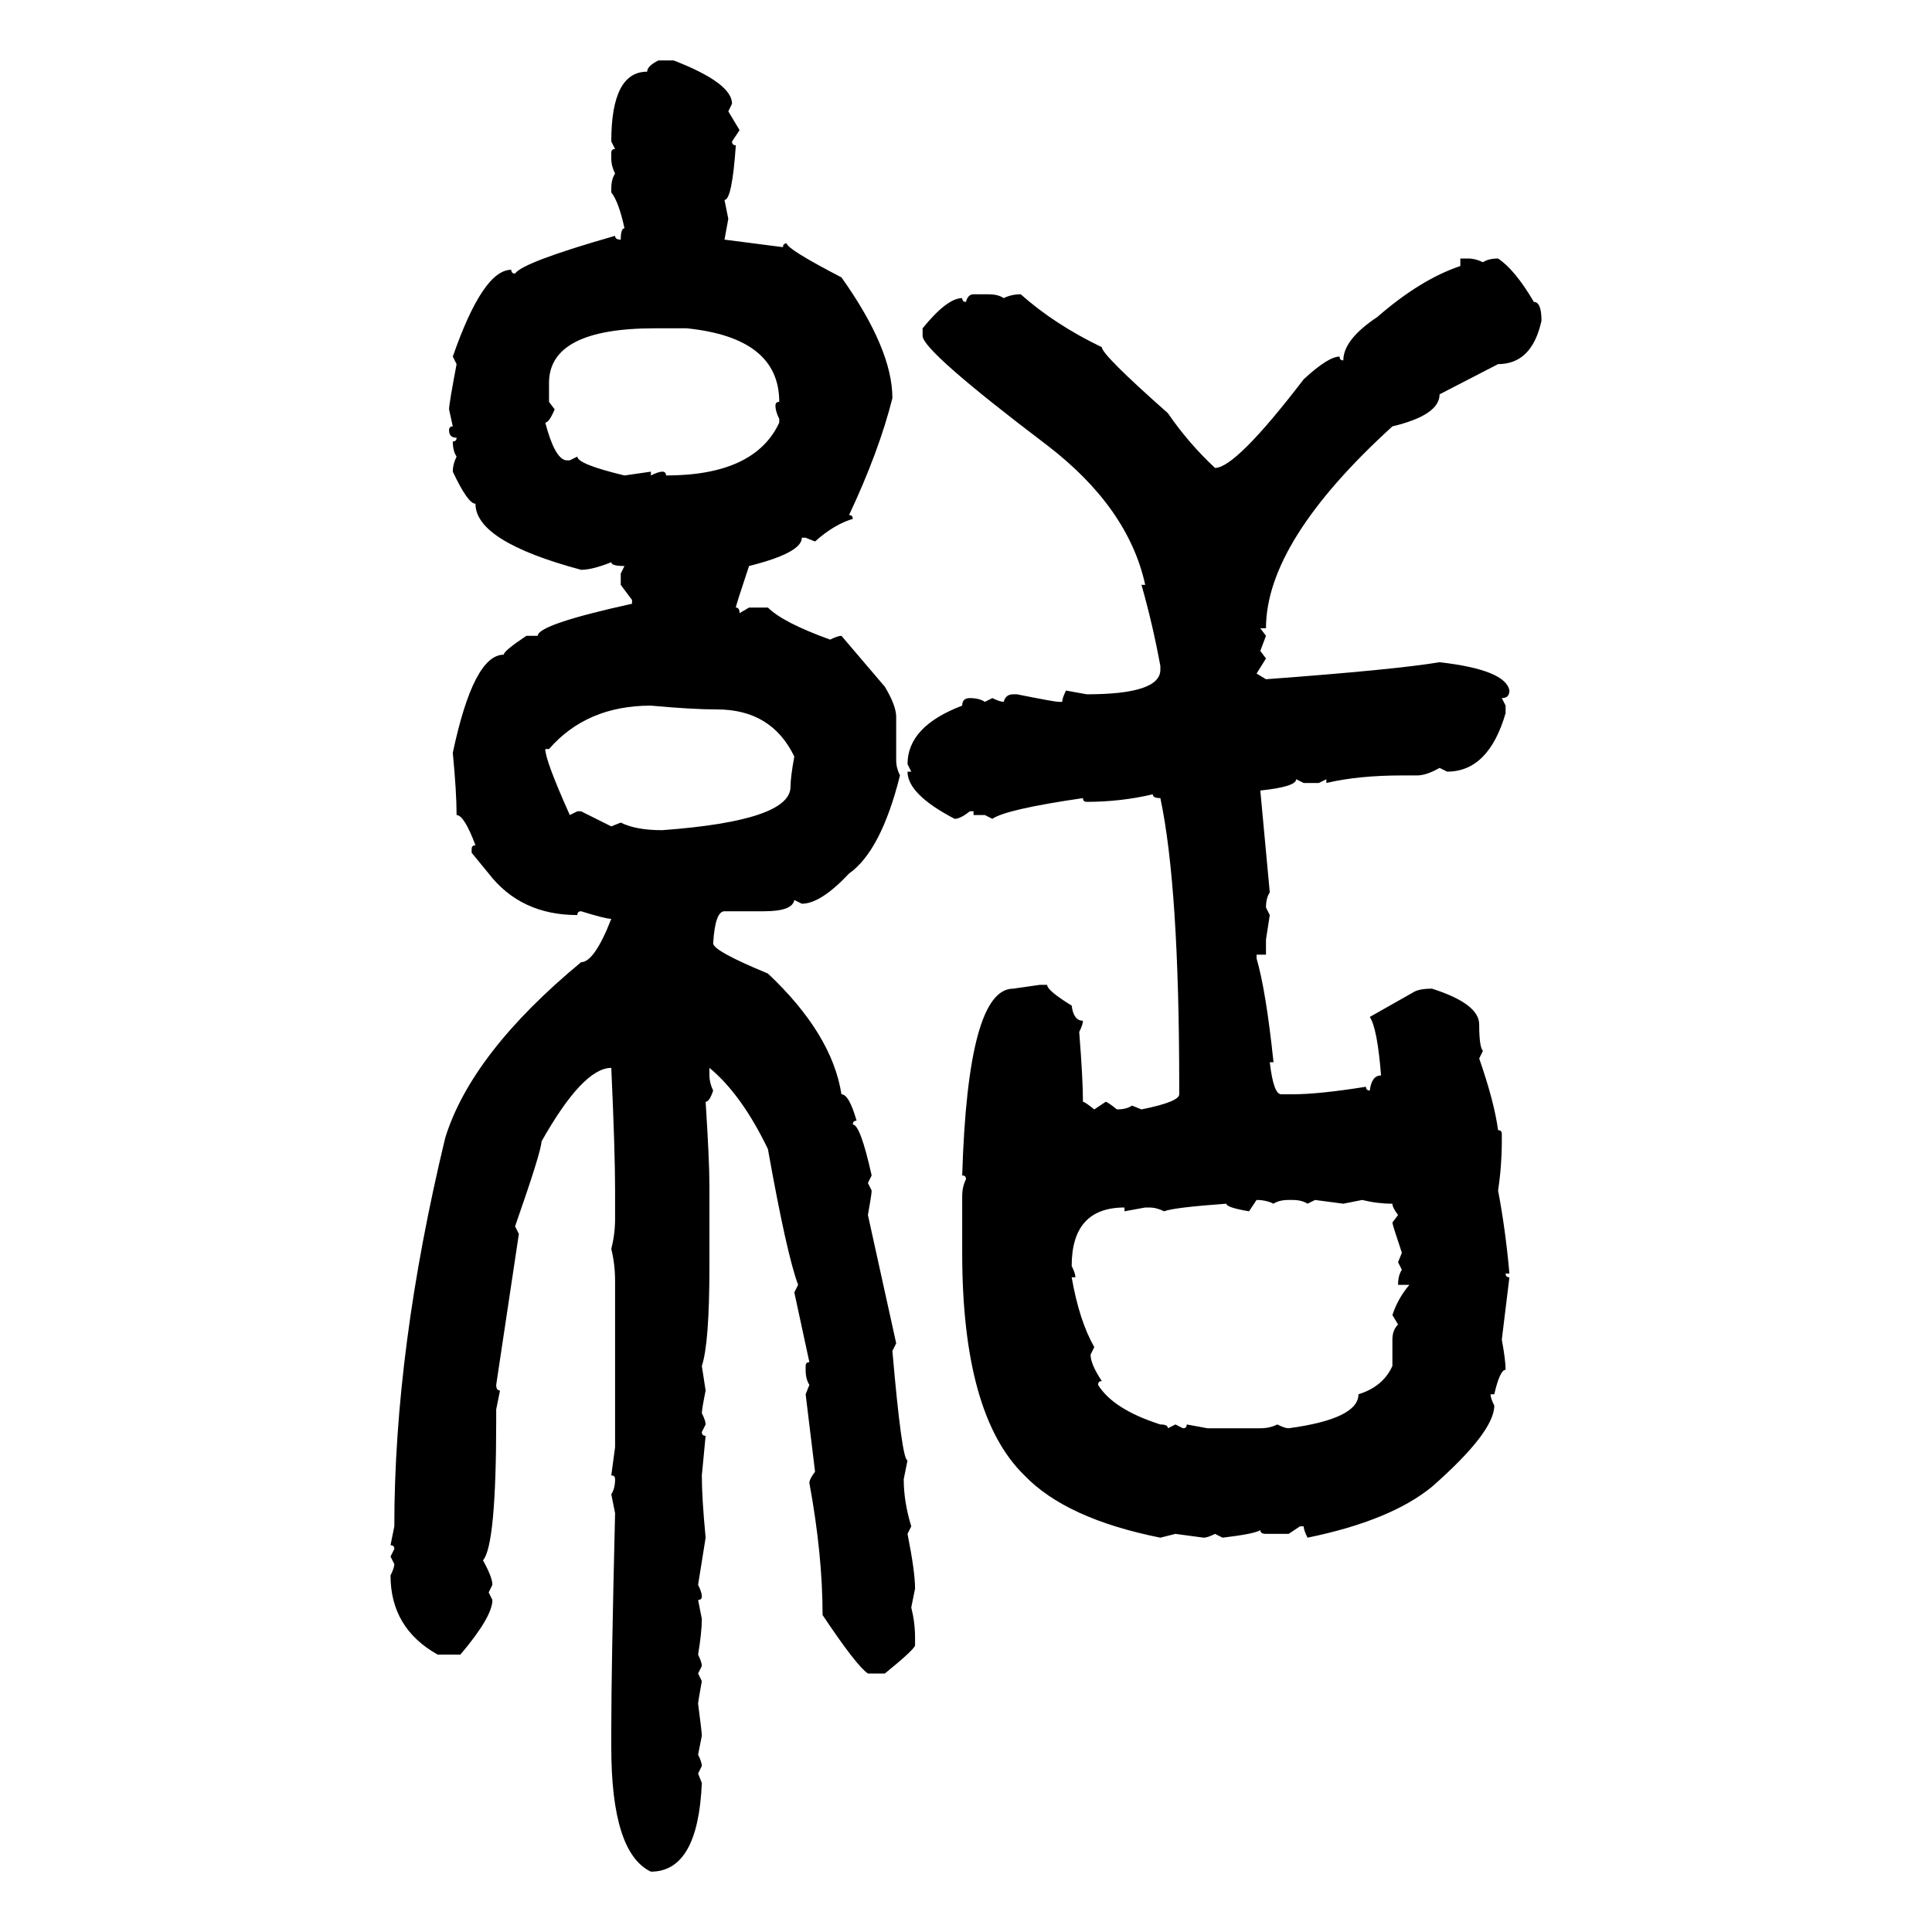 <svg xmlns="http://www.w3.org/2000/svg" xmlns:xlink="http://www.w3.org/1999/xlink" width="300" height="300"><path d="M102.25 9.38L102.25 9.38L104.59 9.38Q113.67 12.89 113.67 16.11L113.67 16.11L113.09 17.29L114.84 20.21L113.67 21.97Q113.67 22.56 114.26 22.56L114.26 22.56Q113.67 31.05 112.50 31.05L112.50 31.05L113.09 33.98L112.50 37.21L121.58 38.38Q121.58 37.79 122.17 37.79L122.17 37.79Q122.17 38.67 130.66 43.07L130.66 43.07Q138.57 54.20 138.57 61.82L138.57 61.82Q136.52 70.02 131.84 79.98L131.84 79.98Q132.42 79.98 132.42 80.57L132.42 80.57Q129.49 81.45 126.56 84.08L126.56 84.08L125.10 83.50L124.51 83.50Q124.51 85.84 116.31 87.89L116.31 87.89Q114.26 94.04 114.26 94.34L114.26 94.34Q114.84 94.34 114.84 95.21L114.84 95.21L116.31 94.34L119.24 94.34Q121.58 96.68 128.91 99.32L128.91 99.32Q130.08 98.73 130.66 98.73L130.66 98.73L137.40 106.64Q139.16 109.57 139.16 111.33L139.16 111.33L139.16 118.07Q139.16 119.24 139.75 120.41L139.75 120.41Q136.82 132.13 131.84 135.64L131.84 135.64Q127.44 140.33 124.51 140.33L124.51 140.33L123.34 139.75Q123.05 141.50 118.65 141.50L118.65 141.50L112.50 141.50Q111.04 141.50 110.74 146.48L110.74 146.48Q110.74 147.66 119.24 151.17L119.24 151.17Q129.20 160.55 130.66 169.92L130.66 169.92Q131.84 169.92 133.01 174.02L133.01 174.02Q132.42 174.02 132.42 174.61L132.42 174.61Q133.59 174.61 135.35 182.52L135.35 182.52L134.77 183.69L135.35 184.86Q135.35 185.45 134.77 188.67L134.77 188.67L139.16 208.59L138.57 209.77Q140.04 226.76 140.92 226.76L140.92 226.76L140.33 229.69Q140.33 233.20 141.50 237.01L141.50 237.01L140.92 238.18Q142.09 244.04 142.09 246.68L142.09 246.68L141.50 249.61Q142.09 251.95 142.09 254.30L142.09 254.30L142.09 255.47Q142.09 256.05 137.40 259.86L137.40 259.86L134.77 259.86Q133.01 258.69 127.73 250.78L127.73 250.78Q127.73 241.41 125.68 230.27L125.68 230.27Q125.68 229.69 126.56 228.52L126.56 228.52L125.10 216.50L125.68 215.04Q125.10 214.16 125.10 212.70L125.10 212.70L125.10 212.11Q125.10 211.52 125.68 211.52L125.68 211.52L123.34 200.68L123.93 199.51Q122.17 194.82 119.24 178.42L119.24 178.42Q115.14 169.92 110.16 165.82L110.16 165.82L110.16 166.99Q110.16 168.16 110.74 169.34L110.74 169.34Q110.16 171.09 109.57 171.09L109.57 171.09Q110.16 180.18 110.16 184.28L110.16 184.28L110.16 196.58Q110.16 208.59 108.98 212.11L108.98 212.11L109.57 215.92Q108.98 218.85 108.98 219.43L108.98 219.43Q109.57 220.61 109.57 221.19L109.57 221.19L108.98 222.36Q108.98 222.95 109.57 222.95L109.57 222.95L108.98 229.10Q108.98 232.62 109.57 238.77L109.57 238.77L108.40 246.09Q108.98 247.27 108.98 247.85L108.98 247.85Q108.98 248.44 108.40 248.44L108.40 248.44L108.98 251.37Q108.98 253.42 108.40 256.93L108.40 256.93Q108.98 258.11 108.98 258.69L108.98 258.69L108.40 259.86L108.98 261.04Q108.40 264.26 108.40 264.55L108.40 264.55Q108.98 268.95 108.98 269.53L108.98 269.53L108.40 272.46Q108.98 273.63 108.98 274.22L108.98 274.22L108.40 275.39L108.98 276.86Q108.40 290.63 101.07 290.63L101.07 290.63Q94.92 287.70 94.92 271.29L94.92 271.29L94.92 268.36Q94.92 259.28 95.51 234.96L95.51 234.96L94.92 232.03Q95.51 231.15 95.51 229.69L95.51 229.69Q95.51 229.10 94.92 229.10L94.92 229.10L95.51 224.71L95.51 198.93Q95.51 196.29 94.92 193.95L94.92 193.95Q95.51 191.60 95.51 189.26L95.51 189.26L95.51 184.86Q95.51 178.71 94.92 165.82L94.92 165.82Q90.53 165.82 84.08 177.25L84.08 177.25Q84.08 178.71 79.98 190.43L79.98 190.43L80.57 191.60L77.05 215.04Q77.05 215.92 77.64 215.92L77.64 215.92L77.05 218.85L77.05 220.61Q77.05 239.94 75 242.29L75 242.29Q76.46 244.92 76.46 246.09L76.46 246.09L75.88 247.27L76.46 248.44Q76.46 251.07 71.48 256.93L71.48 256.93L67.97 256.93Q60.64 252.83 60.64 244.63L60.64 244.63Q61.23 243.46 61.23 242.87L61.23 242.87L60.64 241.70L61.23 240.53Q61.23 239.94 60.64 239.94L60.64 239.94L61.23 237.01Q61.23 209.47 69.14 176.66L69.14 176.66Q73.24 163.48 90.23 149.41L90.23 149.41Q92.29 149.41 94.92 142.68L94.92 142.68Q94.04 142.68 90.23 141.50L90.23 141.50Q89.65 141.50 89.65 142.09L89.65 142.09Q80.86 142.09 75.88 135.64L75.88 135.64L73.24 132.42L73.24 131.84Q73.24 131.25 73.83 131.25L73.83 131.25Q72.07 126.56 70.90 126.56L70.90 126.56Q70.90 123.05 70.31 116.89L70.31 116.89Q73.54 101.66 78.22 101.66L78.22 101.66Q78.22 101.07 81.74 98.73L81.74 98.73L83.50 98.73Q83.50 96.97 98.14 93.75L98.14 93.75L98.14 93.16L96.39 90.82L96.39 89.06L96.97 87.89Q94.92 87.89 94.92 87.30L94.92 87.30Q91.99 88.48 90.23 88.48L90.23 88.48Q73.83 84.08 73.83 78.22L73.83 78.22Q72.66 78.22 70.31 73.24L70.31 73.24Q70.31 72.07 70.90 70.90L70.90 70.90Q70.31 70.02 70.31 68.55L70.31 68.55Q70.90 68.55 70.90 67.97L70.90 67.97Q69.73 67.97 69.73 66.80L69.73 66.80Q69.73 66.21 70.31 66.21L70.31 66.21L69.73 63.57Q69.73 62.70 70.90 56.54L70.90 56.54L70.31 55.37Q75 41.89 79.39 41.89L79.39 41.89Q79.39 42.48 79.98 42.48L79.98 42.48Q81.15 40.72 95.51 36.62L95.51 36.62Q95.51 37.21 96.39 37.21L96.39 37.21Q96.39 35.45 96.97 35.45L96.97 35.45Q96.09 31.35 94.92 29.88L94.92 29.88L94.92 29.30Q94.92 27.83 95.51 26.95L95.51 26.95Q94.92 25.78 94.92 24.61L94.92 24.61L94.92 23.73Q94.92 23.14 95.51 23.14L95.51 23.14L94.92 21.97Q94.92 11.13 100.49 11.13L100.49 11.13Q100.49 10.25 102.25 9.38ZM226.76 41.31L226.76 40.14L227.93 40.14Q229.10 40.14 230.27 40.72L230.27 40.72Q231.15 40.14 232.62 40.14L232.62 40.14Q235.25 41.89 238.18 46.88L238.18 46.88Q239.36 46.88 239.36 49.80L239.36 49.80Q237.89 56.54 232.62 56.54L232.62 56.54L223.54 61.23Q223.54 64.45 216.21 66.21L216.21 66.21Q196.58 84.08 196.58 97.56L196.58 97.56L195.70 97.56L196.58 98.73L195.70 101.07L196.58 102.25L195.12 104.59L196.58 105.47Q216.50 104.00 223.54 102.83L223.54 102.83Q233.79 104.00 234.38 107.23L234.38 107.23Q234.38 108.40 233.20 108.40L233.20 108.40L233.79 109.57L233.79 110.74Q231.15 119.82 224.71 119.82L224.71 119.82L223.54 119.24Q221.48 120.41 220.02 120.41L220.02 120.41L217.68 120.41Q210.94 120.41 205.96 121.58L205.96 121.58L205.96 121.00L204.79 121.58L202.44 121.58L201.27 121.00Q201.27 122.17 195.70 122.75L195.70 122.75L197.17 138.57Q196.58 139.45 196.58 140.92L196.58 140.92L197.17 142.09L196.58 145.90L196.58 148.24L195.12 148.24L195.12 148.83Q196.58 153.81 197.75 164.94L197.75 164.94L197.17 164.94Q197.75 169.92 198.93 169.92L198.93 169.92L200.68 169.92Q204.79 169.92 212.11 168.75L212.11 168.75Q212.11 169.34 212.70 169.34L212.70 169.34Q212.99 166.99 214.45 166.99L214.45 166.99Q213.87 159.67 212.70 157.91L212.70 157.91L219.43 154.10Q220.31 153.52 222.36 153.52L222.36 153.52Q229.69 155.86 229.69 159.08L229.69 159.08Q229.69 162.60 230.27 163.18L230.27 163.18L229.69 164.36Q232.03 171.09 232.62 175.49L232.62 175.49Q233.20 175.49 233.20 176.07L233.20 176.07L233.20 177.25Q233.20 181.05 232.62 184.86L232.62 184.86Q233.79 191.02 234.38 197.75L234.38 197.75L233.79 197.75Q233.79 198.34 234.38 198.34L234.38 198.34L233.20 208.01Q233.79 211.23 233.79 212.70L233.79 212.70Q232.91 212.70 232.03 216.50L232.03 216.50L231.45 216.50Q231.45 217.09 232.03 218.26L232.03 218.26Q232.03 222.36 222.36 230.86L222.36 230.86Q215.92 236.13 203.03 238.77L203.03 238.77Q202.44 237.60 202.44 237.01L202.44 237.01L201.86 237.01L200.10 238.18L196.58 238.18Q195.70 238.18 195.70 237.60L195.70 237.60Q194.82 238.18 189.84 238.77L189.84 238.77L188.67 238.18Q187.50 238.77 186.91 238.77L186.91 238.77L182.52 238.18L180.18 238.77Q165.53 235.84 159.08 229.10L159.08 229.10Q149.41 219.73 149.41 194.53L149.41 194.53L149.41 185.74Q149.41 184.28 150 183.11L150 183.11Q150 182.52 149.41 182.52L149.41 182.52Q150.29 153.52 157.32 153.52L157.32 153.52L161.43 152.93L162.60 152.93Q162.60 153.81 166.41 156.15L166.41 156.15Q166.70 158.50 168.16 158.50L168.16 158.50Q168.16 159.08 167.58 160.25L167.58 160.25Q168.16 167.58 168.16 171.09L168.16 171.09Q168.46 171.09 169.92 172.27L169.92 172.27L171.68 171.09Q171.97 171.09 173.44 172.27L173.44 172.27Q174.90 172.27 175.78 171.68L175.78 171.68L177.25 172.27Q183.11 171.09 183.11 169.92L183.11 169.92L183.11 168.75Q183.11 137.70 180.18 123.93L180.18 123.93Q179.00 123.93 179.00 123.34L179.00 123.34Q174.02 124.51 168.75 124.51L168.75 124.51Q168.16 124.51 168.16 123.93L168.16 123.93Q156.15 125.68 154.10 127.15L154.10 127.15L152.93 126.56L151.17 126.56L151.17 125.98L150.59 125.98Q149.12 127.15 148.24 127.15L148.24 127.15Q140.92 123.34 140.92 119.82L140.92 119.82L141.50 119.82L140.92 118.65Q140.92 112.79 149.41 109.57L149.41 109.57Q149.41 108.40 150.59 108.40L150.59 108.40Q152.05 108.40 152.93 108.98L152.93 108.98L154.10 108.40Q155.27 108.98 155.86 108.98L155.86 108.98Q156.15 107.81 157.32 107.81L157.32 107.81L157.91 107.81Q163.77 108.98 164.36 108.98L164.36 108.98L164.94 108.98Q164.94 108.40 165.53 107.23L165.53 107.23L168.75 107.81Q180.18 107.81 180.18 104.00L180.18 104.00L180.18 103.42Q179.00 96.97 177.25 90.82L177.25 90.82L177.83 90.82Q175.20 78.81 162.60 69.14L162.60 69.14Q143.26 54.49 143.26 52.15L143.26 52.15L143.26 50.98Q147.07 46.29 149.41 46.29L149.41 46.29Q149.41 46.88 150 46.88L150 46.88Q150.29 45.70 151.17 45.70L151.17 45.70L153.52 45.70Q154.98 45.70 155.86 46.29L155.86 46.29Q157.03 45.70 158.50 45.70L158.50 45.70Q163.77 50.39 171.09 53.91L171.09 53.91Q171.09 55.08 181.35 64.16L181.35 64.16Q184.57 68.85 188.67 72.66L188.67 72.66Q191.89 72.66 202.44 58.89L202.44 58.89Q206.25 55.37 208.01 55.37L208.01 55.37Q208.01 55.96 208.59 55.96L208.59 55.96Q208.59 52.73 213.87 49.22L213.87 49.22Q220.61 43.36 226.76 41.31L226.76 41.31ZM85.25 59.47L85.25 62.40L86.13 63.57Q85.25 65.63 84.67 65.63L84.67 65.63Q86.13 71.19 87.89 71.48L87.89 71.48L88.48 71.48L89.65 70.90Q89.65 72.07 96.97 73.83L96.97 73.83L101.07 73.24L101.07 73.83Q102.25 73.24 102.83 73.24L102.83 73.24Q103.42 73.24 103.42 73.83L103.42 73.83Q117.19 73.83 121.00 65.63L121.00 65.63L121.00 65.04Q120.41 63.87 120.41 62.99L120.41 62.99Q120.41 62.40 121.00 62.40L121.00 62.40Q121.00 52.44 106.64 50.98L106.64 50.98L101.66 50.98Q85.25 50.98 85.25 59.47L85.25 59.47ZM85.25 116.31L84.67 116.31Q84.67 118.07 88.48 126.56L88.48 126.56L89.65 125.98L90.23 125.98L94.92 128.32L96.39 127.73Q98.73 128.91 102.83 128.91L102.83 128.91Q122.75 127.44 122.75 122.17L122.75 122.17Q122.75 120.70 123.34 117.48L123.34 117.48Q119.82 110.16 111.33 110.16L111.33 110.16Q107.52 110.16 101.07 109.57L101.07 109.57Q91.11 109.57 85.25 116.31L85.25 116.31ZM195.12 186.33L195.12 186.33L193.95 188.09Q190.43 187.50 190.43 186.91L190.43 186.91Q182.23 187.50 180.76 188.09L180.76 188.09Q179.59 187.50 178.42 187.50L178.42 187.50L177.83 187.50L174.61 188.09L174.61 187.50Q166.41 187.50 166.41 196.58L166.41 196.58Q166.99 197.75 166.99 198.34L166.99 198.34L166.41 198.34Q167.58 205.08 169.92 209.18L169.92 209.18L169.34 210.35Q169.34 211.82 171.09 214.45L171.09 214.45Q170.51 214.45 170.51 215.04L170.51 215.04Q172.85 218.85 180.18 221.19L180.18 221.19Q181.35 221.19 181.35 221.78L181.35 221.78L182.52 221.19L183.69 221.78Q184.28 221.78 184.28 221.19L184.28 221.19L187.50 221.78L195.70 221.78Q197.17 221.78 198.34 221.19L198.34 221.19Q199.51 221.78 200.10 221.78L200.10 221.78Q210.94 220.31 210.94 216.50L210.94 216.50Q214.75 215.33 216.21 212.11L216.21 212.11L216.21 208.01Q216.21 206.54 217.09 205.66L217.09 205.66L216.21 204.20Q217.09 201.56 218.85 199.51L218.85 199.51L217.09 199.51Q217.09 198.05 217.68 197.17L217.68 197.17L217.09 196.00L217.68 194.53Q216.21 190.14 216.21 189.84L216.21 189.84L217.09 188.67Q216.21 187.50 216.21 186.91L216.21 186.91Q213.87 186.91 211.52 186.33L211.52 186.33L208.59 186.91L204.20 186.33L203.03 186.91Q202.15 186.33 200.68 186.33L200.68 186.33L200.10 186.33Q198.63 186.33 197.75 186.91L197.75 186.91Q196.58 186.33 195.12 186.33Z"/></svg>